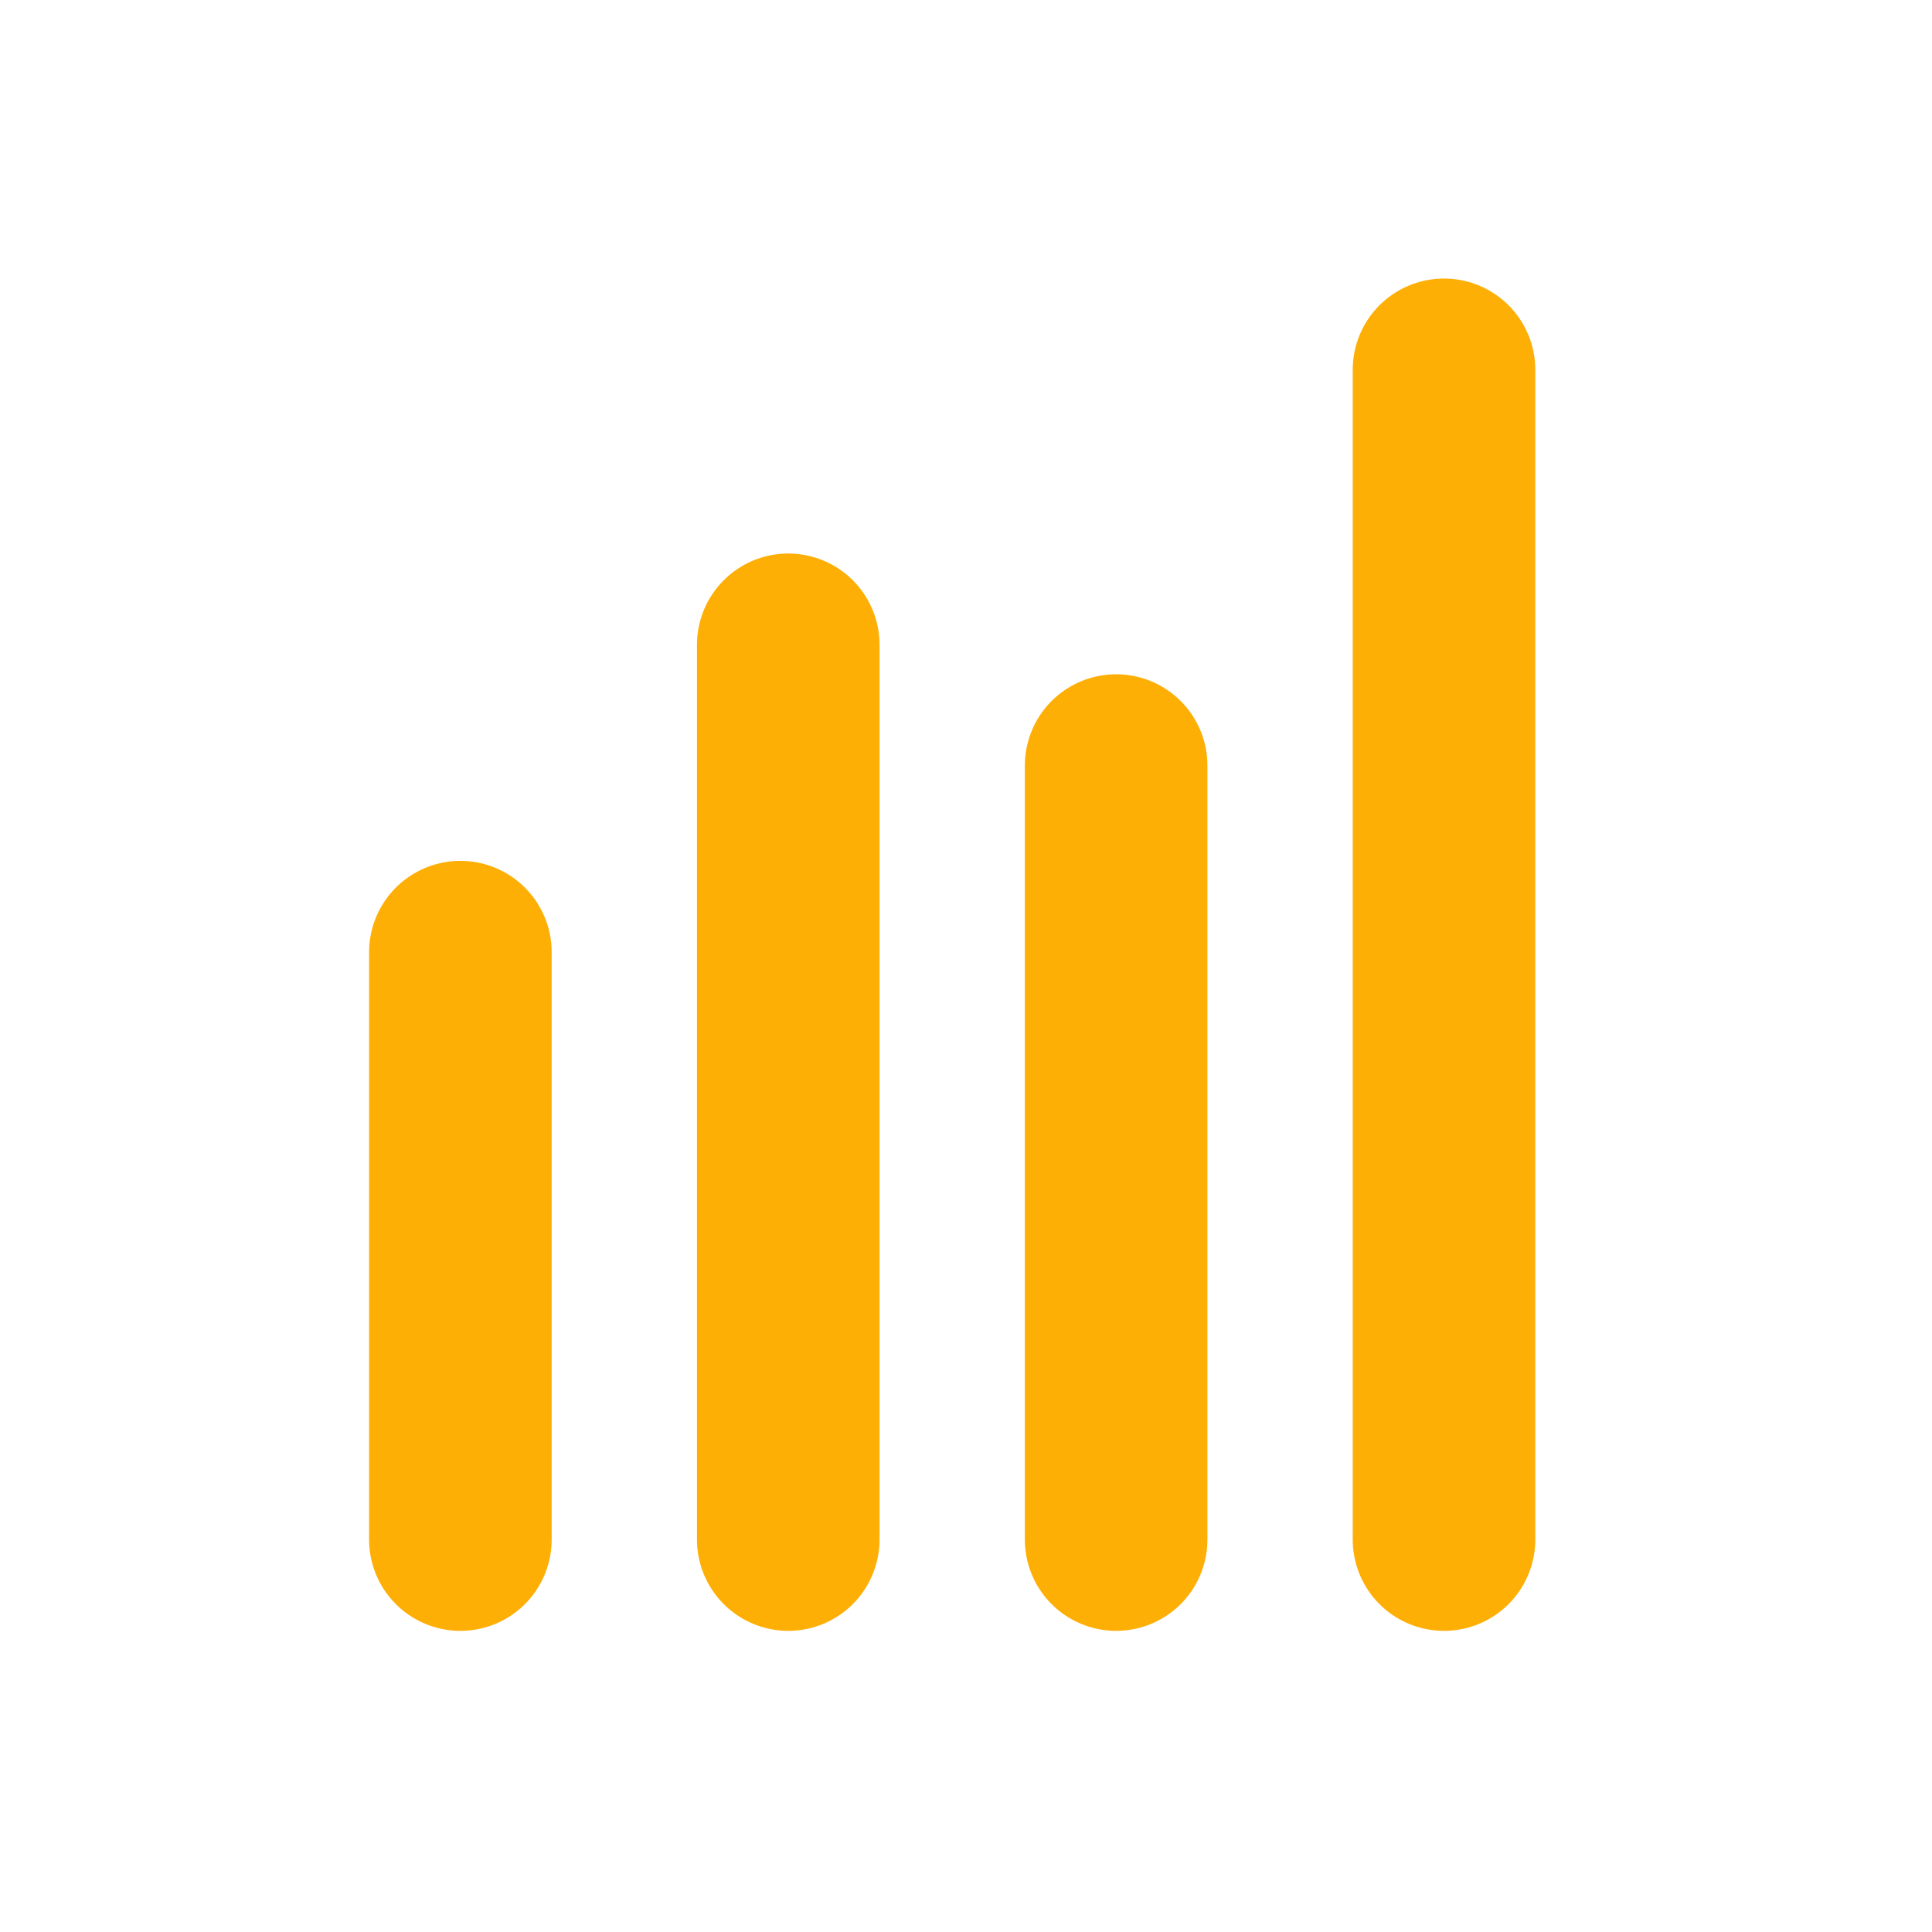 <?xml version="1.0" encoding="utf-8"?>
<svg version="1.1" xmlns="http://www.w3.org/2000/svg" xmlns:xlink="http://www.w3.org/1999/xlink" x="0px" y="0px" width="24px"
	 height="24px" viewBox="0 0 24 24" enable-background="new 0 0 24 24" xml:space="preserve">
<g id="danarstats">
			<line fill="none" stroke="#FEAF05" stroke-width="2.268" stroke-linecap="round" stroke-miterlimit="10" x1="5.719" y1="19.125" x2="5.719" y2="11.828"/>
			<line fill="none" stroke="#FEAF05" stroke-width="2.268" stroke-linecap="round" stroke-miterlimit="10" x1="9.792" y1="19.125" x2="9.792" y2="8.01"/>
			<line fill="none" stroke="#FEAF05" stroke-width="2.268" stroke-linecap="round" stroke-miterlimit="10" x1="13.865" y1="19.125" x2="13.865" y2="9.51"/>
			<line fill="none" stroke="#FEAF05" stroke-width="2.268" stroke-linecap="round" stroke-miterlimit="10" x1="17.938" y1="19.125" x2="17.938" y2="4.594"/>
</g>
</svg>
